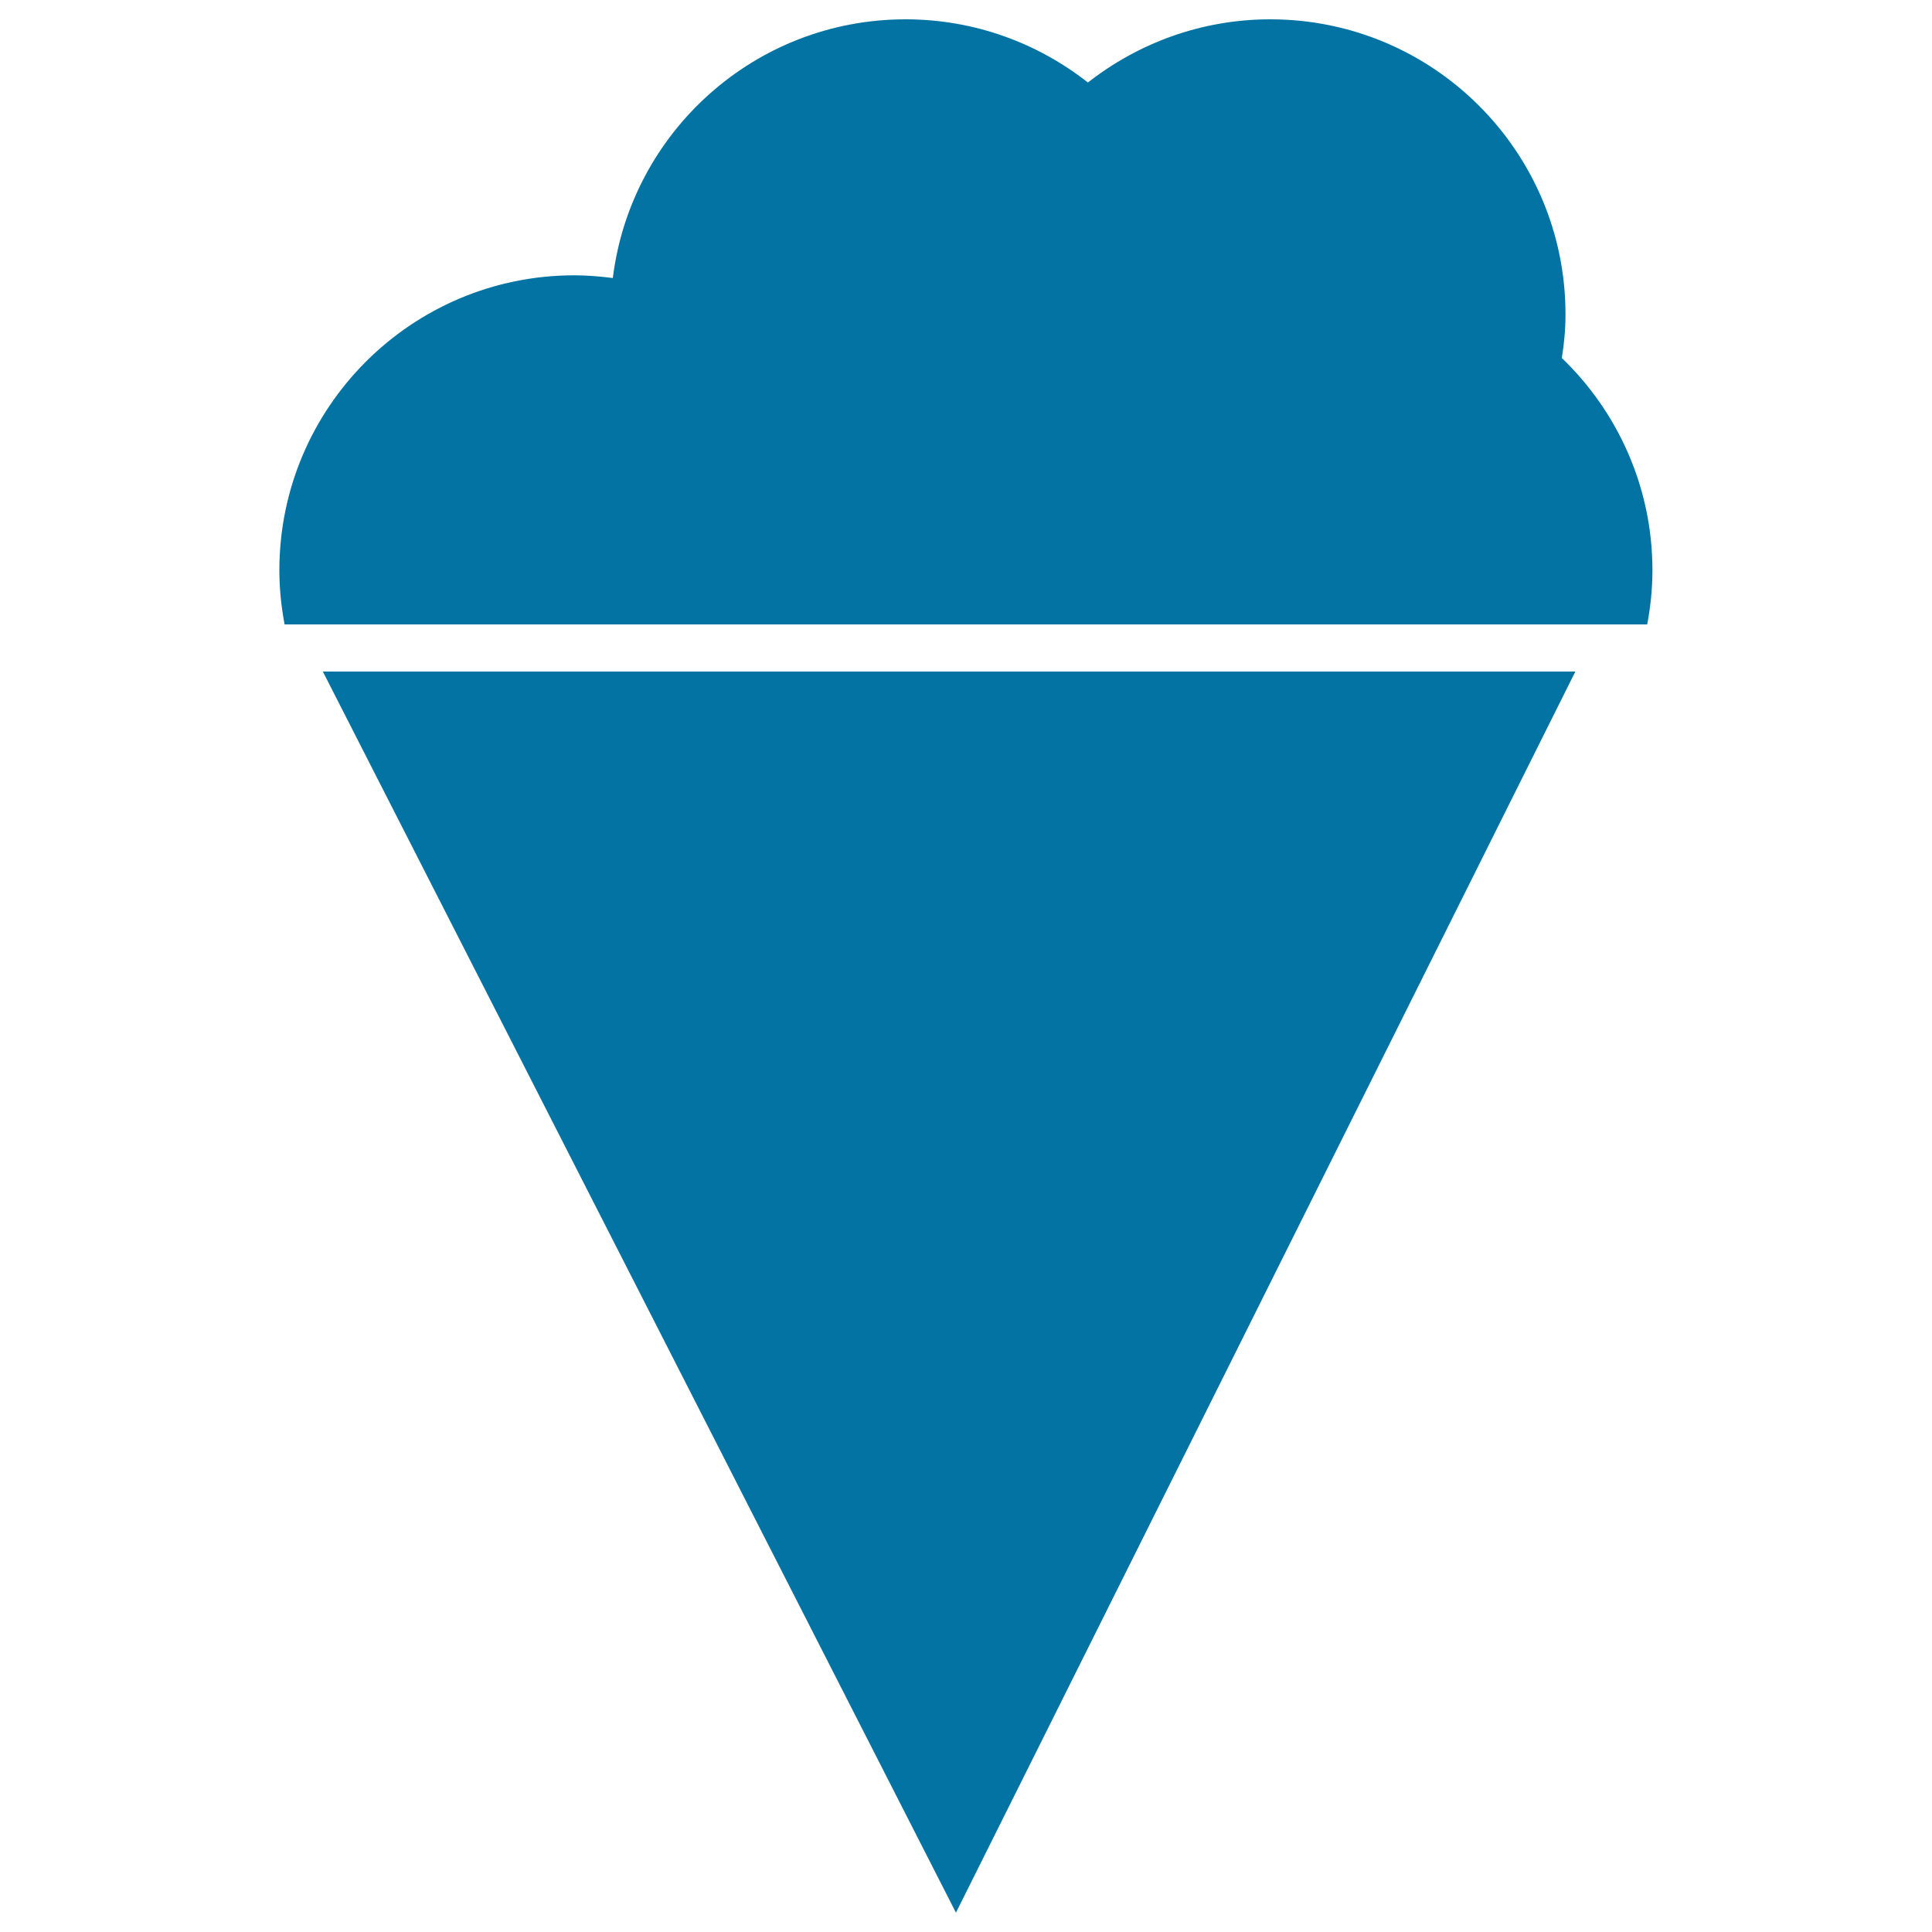 <svg xmlns="http://www.w3.org/2000/svg" viewBox="0 0 1000 1000" style="fill:#0273a2">
<title>Ice Cream Cone SVG icon</title>
<g><g id="b89_icecream"><path d="M808.4,185.3c1.2-7.4,1.9-14.9,1.9-22.6C810.3,78.4,741.9,10,657.5,10c-35.6,0-68.3,12.3-94.4,32.7c-26-20.4-58.7-32.7-94.4-32.7c-78,0-142.2,58.5-151.5,133.9c-6.5-0.8-13.1-1.4-19.9-1.4c-84.3,0-152.7,68.4-152.7,152.7c0,9.6,1,18.9,2.7,28h705.3c1.7-9.1,2.7-18.4,2.7-28C855.3,252.1,837.3,213.1,808.4,185.3z"/><polygon points="494.8,990 815.4,347.6 167.1,347.6 "/></g><g id="Capa_1_40_"></g></g>
</svg>